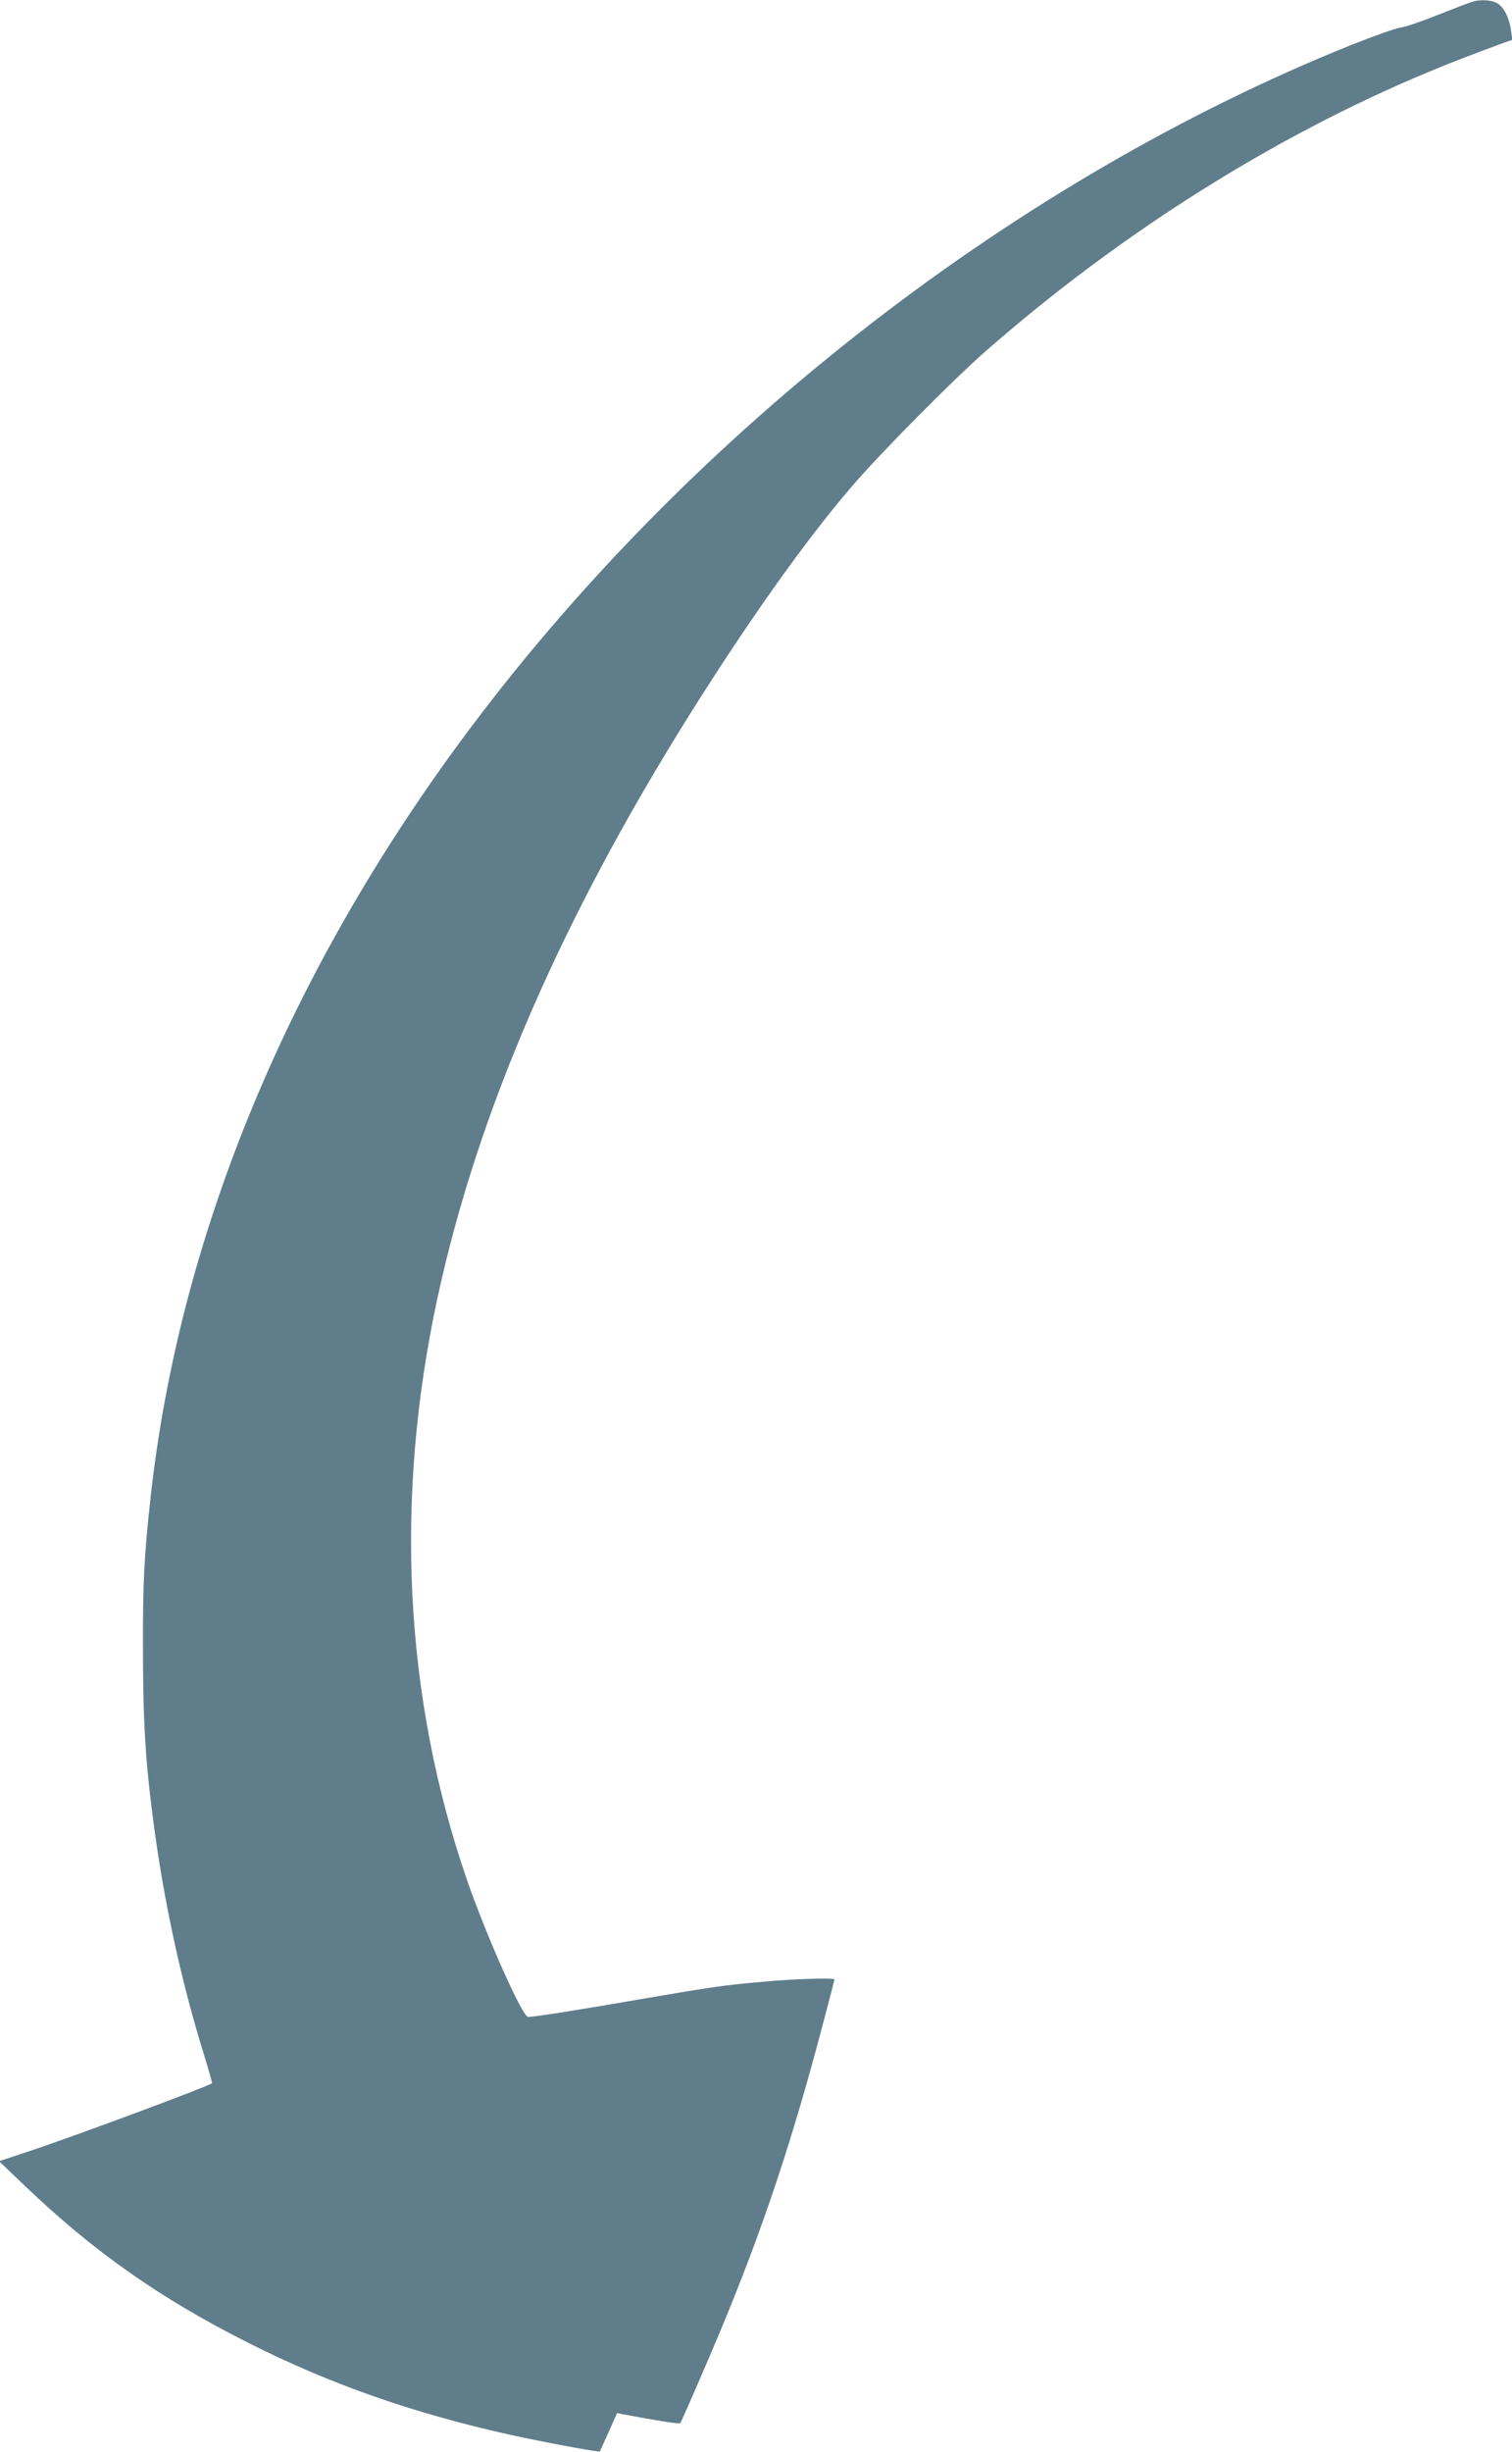<?xml version="1.0" standalone="no"?>
<!DOCTYPE svg PUBLIC "-//W3C//DTD SVG 20010904//EN"
 "http://www.w3.org/TR/2001/REC-SVG-20010904/DTD/svg10.dtd">
<svg version="1.0" xmlns="http://www.w3.org/2000/svg"
 width="790pt" height="1280pt" viewBox="0 0 790 1280"
 preserveAspectRatio="xMidYMid meet">
<g transform="translate(0,1280) scale(0.1,-0.1)"
fill="#607d8b" stroke="none">
<path d="M7690 12790 c-14 -4 -92 -34 -175 -67 -82 -33 -172 -64 -198 -67 -27
-4 -141 -45 -255 -90 -1746 -701 -3430 -2004 -4600 -3561 -948 -1262 -1526
-2651 -1676 -4030 -33 -303 -40 -432 -39 -780 0 -375 12 -585 54 -902 53 -409
145 -835 264 -1217 25 -81 44 -150 43 -152 -16 -15 -733 -282 -968 -359 l-145
-48 130 -124 c361 -346 711 -592 1170 -823 429 -217 869 -371 1383 -484 164
-36 453 -90 456 -84 1 2 22 47 46 101 l44 99 35 -7 c175 -33 292 -51 295 -46
10 15 135 304 203 466 229 547 385 1016 552 1654 28 106 51 195 51 197 0 9
-207 3 -360 -11 -220 -19 -267 -26 -670 -95 -327 -57 -536 -89 -571 -90 -29 0
-217 421 -319 715 -328 950 -381 1992 -154 3040 210 971 648 1980 1327 3060
306 486 597 895 833 1170 149 175 536 565 709 716 701 613 1503 1118 2308
1453 133 55 203 82 395 153 l44 15 -7 47 c-10 71 -39 127 -74 145 -32 17 -89
20 -131 6z"/>
</g>
</svg>
